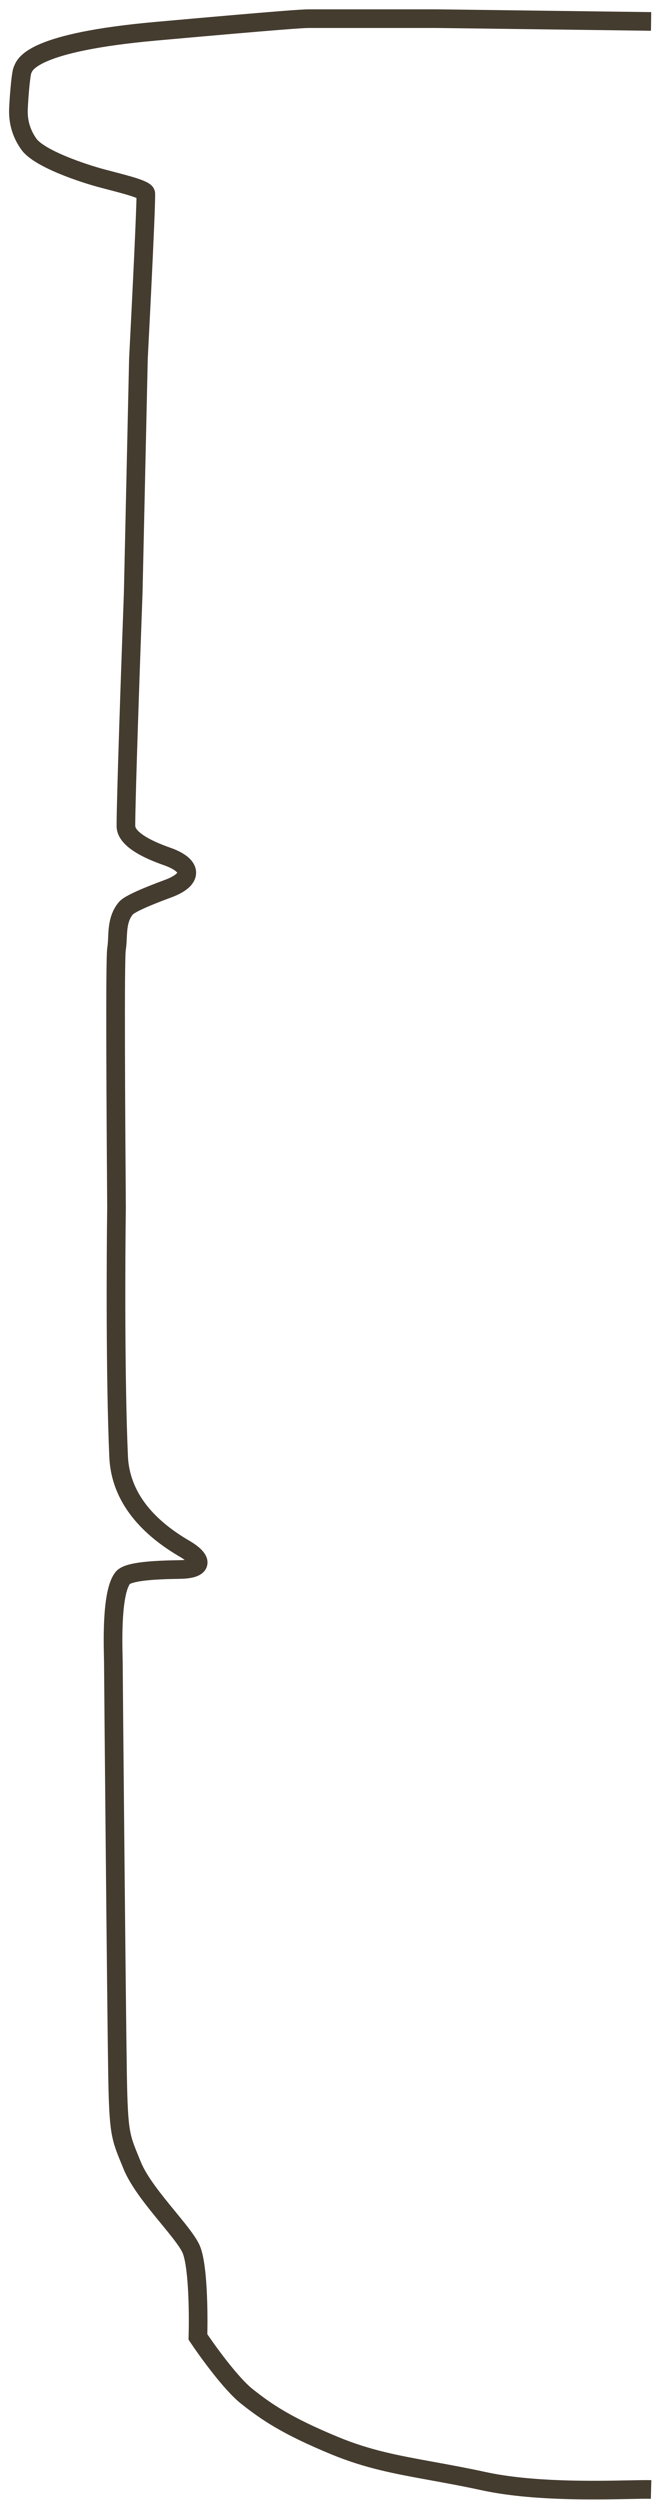 <svg width="35" height="134" viewBox="0 0 35 134" fill="none" xmlns="http://www.w3.org/2000/svg">
<path d="M10.608 125.252L10.108 125.237L10.104 125.396L10.192 125.529L10.608 125.252ZM10.216 120.488L9.769 120.711L9.769 120.711L10.216 120.488ZM9.004 118.845L9.391 118.528L9.391 118.528L9.004 118.845ZM7.084 116.06L7.547 115.872L7.547 115.872L7.084 116.06ZM6.97 115.783L7.433 115.593L7.433 115.593L6.97 115.783ZM6.301 111.24L6.801 111.232L6.801 111.232L6.301 111.24ZM6.072 88.851L6.572 88.84L6.572 88.84L6.072 88.851ZM6.581 84.572L6.19 84.26L6.19 84.26L6.581 84.572ZM9.638 84.122L9.631 83.622L9.631 83.622L9.638 84.122ZM9.887 83.006L10.139 82.574L10.139 82.574L9.887 83.006ZM6.357 78.062L5.858 78.083L5.858 78.083L6.357 78.062ZM6.245 64.723L6.745 64.73L6.745 64.719L6.245 64.723ZM6.245 50.862L5.752 50.78L5.752 50.78L6.245 50.862ZM6.296 50.263L5.796 50.24L5.796 50.24L6.296 50.263ZM6.749 48.677L7.133 48.996L7.133 48.996L6.749 48.677ZM9.012 47.629L8.839 47.16L8.839 47.16L9.012 47.629ZM8.959 45.906L9.124 45.434L9.124 45.434L8.959 45.906ZM7.14 31.769L7.64 31.787L7.64 31.78L7.14 31.769ZM7.42 19.215L6.921 19.189L6.92 19.196L6.92 19.203L7.42 19.215ZM7.811 10.36L7.326 10.48L7.326 10.48L7.811 10.36ZM5.872 9.667L5.745 10.151L5.746 10.151L5.872 9.667ZM5.871 9.667L5.997 9.183L5.997 9.183L5.871 9.667ZM5.518 9.575L5.391 10.058L5.391 10.058L5.518 9.575ZM1.211 3.746L1.658 3.969L1.658 3.969L1.211 3.746ZM1.229 3.705L0.768 3.513L0.768 3.513L1.229 3.705ZM8.371 1.673L8.415 2.171L8.415 2.171L8.371 1.673ZM28.755 1.069L28.748 1.569L28.748 1.569L28.755 1.069ZM28.756 1.069L28.762 0.569L28.762 0.569L28.756 1.069ZM33.705 133.441L33.715 133.941L33.715 133.941L33.705 133.441ZM25.934 132.986L25.828 133.474L25.828 133.474L25.934 132.986ZM23.152 132.443L23.049 132.932L23.062 132.935L23.152 132.443ZM23.152 132.443L23.255 131.954L23.241 131.951L23.152 132.443ZM17.936 131.08L17.744 131.542L17.744 131.542L17.936 131.08ZM13.237 128.446L12.927 128.838L12.927 128.838L13.237 128.446ZM11.108 125.266C11.127 124.63 11.13 123.626 11.076 122.675C11.05 122.2 11.009 121.73 10.947 121.322C10.888 120.928 10.802 120.541 10.664 120.264L9.769 120.711C9.832 120.838 9.901 121.092 9.958 121.471C10.014 121.837 10.052 122.272 10.078 122.731C10.129 123.647 10.127 124.621 10.108 125.237L11.108 125.266ZM10.664 120.264C10.422 119.779 9.899 119.147 9.391 118.528L8.618 119.162C9.163 119.826 9.59 120.352 9.769 120.711L10.664 120.264ZM9.391 118.528C8.641 117.614 7.87 116.666 7.547 115.872L6.621 116.249C7.014 117.215 7.904 118.292 8.618 119.162L9.391 118.528ZM7.547 115.872C7.507 115.773 7.469 115.68 7.433 115.593L6.508 115.972C6.544 116.06 6.581 116.151 6.621 116.249L7.547 115.872ZM7.433 115.593C7.175 114.963 7.042 114.636 6.955 114.101C6.866 113.543 6.827 112.757 6.801 111.232L5.801 111.249C5.827 112.763 5.865 113.62 5.968 114.26C6.075 114.922 6.25 115.345 6.508 115.972L7.433 115.593ZM6.801 111.232C6.745 107.983 6.577 89.716 6.577 89.159H5.577C5.577 89.723 5.745 107.996 5.801 111.249L6.801 111.232ZM6.577 89.159C6.577 89.084 6.575 88.971 6.572 88.84L5.572 88.863C5.575 89 5.577 89.099 5.577 89.159H6.577ZM6.572 88.84C6.56 88.345 6.541 87.481 6.595 86.652C6.622 86.237 6.668 85.844 6.738 85.519C6.811 85.177 6.899 84.974 6.971 84.884L6.19 84.26C5.967 84.539 5.841 84.933 5.76 85.309C5.676 85.701 5.626 86.147 5.597 86.586C5.539 87.466 5.561 88.371 5.572 88.863L6.572 88.84ZM6.971 84.884C6.939 84.924 6.949 84.887 7.133 84.833C7.291 84.787 7.509 84.747 7.778 84.716C8.314 84.654 8.986 84.631 9.644 84.622L9.631 83.622C8.967 83.631 8.253 83.654 7.662 83.723C7.368 83.757 7.088 83.804 6.852 83.873C6.643 83.934 6.365 84.041 6.19 84.26L6.971 84.884ZM10.139 82.574C8.619 81.685 6.953 80.261 6.857 78.04L5.858 78.083C5.977 80.84 8.046 82.508 9.635 83.437L10.139 82.574ZM6.857 78.04C6.678 73.93 6.708 67.456 6.745 64.73L5.745 64.716C5.708 67.445 5.678 73.943 5.858 78.083L6.857 78.04ZM6.745 64.719C6.727 62.188 6.704 58.858 6.698 56.095C6.694 54.713 6.695 53.474 6.702 52.547C6.706 52.083 6.711 51.7 6.718 51.417C6.721 51.275 6.725 51.161 6.729 51.076C6.732 51.033 6.734 51 6.736 50.975C6.738 50.947 6.739 50.94 6.738 50.944L5.752 50.78C5.734 50.891 5.725 51.122 5.718 51.392C5.711 51.684 5.706 52.074 5.702 52.539C5.695 53.471 5.694 54.714 5.698 56.097C5.704 58.864 5.727 62.195 5.745 64.727L6.745 64.719ZM6.738 50.944C6.776 50.721 6.786 50.487 6.795 50.286L5.796 50.24C5.786 50.454 5.778 50.626 5.752 50.78L6.738 50.944ZM6.795 50.286C6.821 49.733 6.853 49.333 7.133 48.996L6.364 48.357C5.84 48.987 5.82 49.728 5.796 50.24L6.795 50.286ZM7.133 48.996C7.118 49.015 7.144 48.983 7.281 48.905C7.399 48.837 7.559 48.758 7.756 48.669C8.149 48.493 8.654 48.294 9.185 48.098L8.839 47.16C8.298 47.359 7.769 47.567 7.346 47.758C7.135 47.852 6.943 47.947 6.786 48.036C6.648 48.114 6.476 48.222 6.364 48.357L7.133 48.996ZM9.124 45.434C8.56 45.236 8.054 45.013 7.698 44.773C7.314 44.515 7.249 44.337 7.249 44.267H6.249C6.249 44.874 6.709 45.313 7.14 45.603C7.6 45.913 8.2 46.169 8.794 46.377L9.124 45.434ZM7.249 44.267C7.249 42.799 7.509 35.344 7.64 31.787L6.641 31.75C6.51 35.293 6.249 42.775 6.249 44.267H7.249ZM7.64 31.78L7.92 19.226L6.92 19.203L6.64 31.758L7.64 31.78ZM7.919 19.241C7.994 17.802 8.103 15.632 8.188 13.799C8.23 12.882 8.267 12.049 8.29 11.433C8.301 11.125 8.309 10.87 8.313 10.684C8.315 10.592 8.316 10.514 8.316 10.454C8.316 10.424 8.315 10.395 8.314 10.369C8.314 10.36 8.312 10.3 8.297 10.239L7.326 10.48C7.314 10.43 7.314 10.392 7.315 10.416C7.315 10.422 7.316 10.436 7.316 10.46C7.316 10.506 7.316 10.574 7.314 10.663C7.31 10.84 7.302 11.089 7.29 11.396C7.268 12.007 7.231 12.837 7.189 13.752C7.104 15.583 6.995 17.751 6.921 19.189L7.919 19.241ZM8.297 10.239C8.251 10.056 8.13 9.945 8.069 9.895C7.996 9.836 7.916 9.79 7.845 9.755C7.702 9.683 7.522 9.617 7.336 9.556C6.959 9.434 6.47 9.307 5.998 9.184L5.746 10.151C6.228 10.277 6.684 10.396 7.026 10.507C7.199 10.564 7.322 10.611 7.398 10.649C7.437 10.669 7.445 10.677 7.437 10.67C7.432 10.666 7.415 10.652 7.395 10.626C7.375 10.6 7.344 10.551 7.326 10.48L8.297 10.239ZM5.998 9.184L5.997 9.183L5.745 10.151L5.745 10.151L5.998 9.184ZM5.997 9.183C5.879 9.153 5.762 9.122 5.646 9.091L5.391 10.058C5.508 10.089 5.627 10.12 5.745 10.151L5.997 9.183ZM5.646 9.091C5.132 8.956 4.301 8.697 3.536 8.378C3.153 8.218 2.798 8.048 2.51 7.877C2.211 7.698 2.032 7.545 1.954 7.435L1.14 8.016C1.341 8.298 1.666 8.537 1.997 8.735C2.341 8.94 2.744 9.131 3.151 9.301C3.966 9.641 4.842 9.914 5.391 10.058L5.646 9.091ZM1.954 7.435C1.487 6.78 1.487 6.181 1.487 5.932H0.487C0.487 6.243 0.488 7.102 1.14 8.016L1.954 7.435ZM1.487 5.932C1.487 5.816 1.513 5.344 1.555 4.861C1.576 4.623 1.6 4.392 1.624 4.21C1.637 4.118 1.649 4.045 1.659 3.992C1.674 3.922 1.677 3.931 1.658 3.969L0.764 3.523C0.717 3.617 0.693 3.728 0.679 3.794C0.662 3.877 0.647 3.974 0.633 4.076C0.606 4.281 0.58 4.53 0.559 4.775C0.517 5.258 0.487 5.768 0.487 5.932H1.487ZM1.658 3.969C1.673 3.94 1.686 3.909 1.69 3.898L0.768 3.513C0.766 3.517 0.765 3.52 0.763 3.523C0.762 3.525 0.762 3.527 0.761 3.528C0.761 3.53 0.76 3.53 0.761 3.529C0.761 3.528 0.762 3.526 0.764 3.523L1.658 3.969ZM1.69 3.898C1.709 3.853 1.731 3.794 1.827 3.701C1.934 3.598 2.151 3.438 2.589 3.256C3.47 2.888 5.164 2.462 8.415 2.171L8.326 1.175C5.04 1.469 3.227 1.907 2.204 2.333C1.689 2.547 1.354 2.767 1.132 2.982C0.898 3.208 0.812 3.406 0.768 3.513L1.69 3.898ZM8.415 2.171C15.312 1.553 16.287 1.5 16.537 1.5V0.5C16.229 0.5 15.189 0.56 8.326 1.175L8.415 2.171ZM16.537 1.5H23.361V0.5H16.537V1.5ZM23.361 1.5C23.48 1.5 25.963 1.533 28.748 1.569L28.761 0.569C25.985 0.533 23.489 0.5 23.361 0.5V1.5ZM28.748 1.569L28.749 1.569L28.762 0.569L28.761 0.569L28.748 1.569ZM28.749 1.569L28.749 1.569L28.762 0.569L28.762 0.569L28.749 1.569ZM28.749 1.569C30.96 1.598 33.355 1.63 34.891 1.649L34.904 0.649C33.368 0.63 30.973 0.599 28.762 0.569L28.749 1.569ZM34.911 132.93C34.633 132.923 34.206 132.931 33.695 132.941L33.715 133.941C34.238 133.931 34.635 133.923 34.884 133.93L34.911 132.93ZM33.695 132.941C31.784 132.978 28.533 133.038 26.04 132.497L25.828 133.474C28.457 134.045 31.83 133.977 33.715 133.941L33.695 132.941ZM26.04 132.497C24.999 132.271 24.082 132.104 23.241 131.951L23.062 132.935C23.903 133.088 24.806 133.252 25.828 133.474L26.04 132.497ZM23.255 131.954L23.255 131.954L23.049 132.932L23.049 132.932L23.255 131.954ZM23.241 131.951C21.344 131.606 19.853 131.333 18.127 130.618L17.744 131.542C19.582 132.303 21.172 132.591 23.062 132.935L23.241 131.951ZM18.127 130.618C15.595 129.57 14.572 128.865 13.547 128.054L12.927 128.838C14.027 129.709 15.13 130.46 17.744 131.542L18.127 130.618ZM13.547 128.054C13.172 127.757 12.677 127.196 12.192 126.581C11.716 125.977 11.279 125.357 11.024 124.975L10.192 125.529C10.459 125.93 10.912 126.572 11.407 127.2C11.894 127.819 12.452 128.462 12.927 128.838L13.547 128.054ZM9.185 48.098C9.557 47.961 9.873 47.793 10.104 47.589C10.335 47.383 10.524 47.095 10.51 46.739C10.496 46.388 10.291 46.115 10.055 45.921C9.817 45.725 9.498 45.565 9.124 45.434L8.794 46.377C9.106 46.487 9.306 46.599 9.419 46.693C9.536 46.788 9.513 46.821 9.511 46.779C9.509 46.73 9.54 46.751 9.439 46.841C9.338 46.931 9.148 47.045 8.839 47.16L9.185 48.098ZM9.644 84.622C9.974 84.618 10.27 84.583 10.507 84.5C10.726 84.424 11.032 84.253 11.107 83.891C11.178 83.547 10.986 83.266 10.834 83.1C10.665 82.916 10.424 82.74 10.139 82.574L9.635 83.437C9.754 83.507 9.852 83.572 9.93 83.63C10.009 83.69 10.063 83.739 10.098 83.777C10.134 83.817 10.14 83.833 10.136 83.824C10.131 83.812 10.113 83.761 10.128 83.688C10.144 83.613 10.184 83.566 10.205 83.547C10.222 83.533 10.22 83.541 10.177 83.556C10.135 83.571 10.07 83.587 9.976 83.6C9.883 83.612 9.769 83.621 9.631 83.622L9.644 84.622Z" fill="#453C30"/>
</svg>
